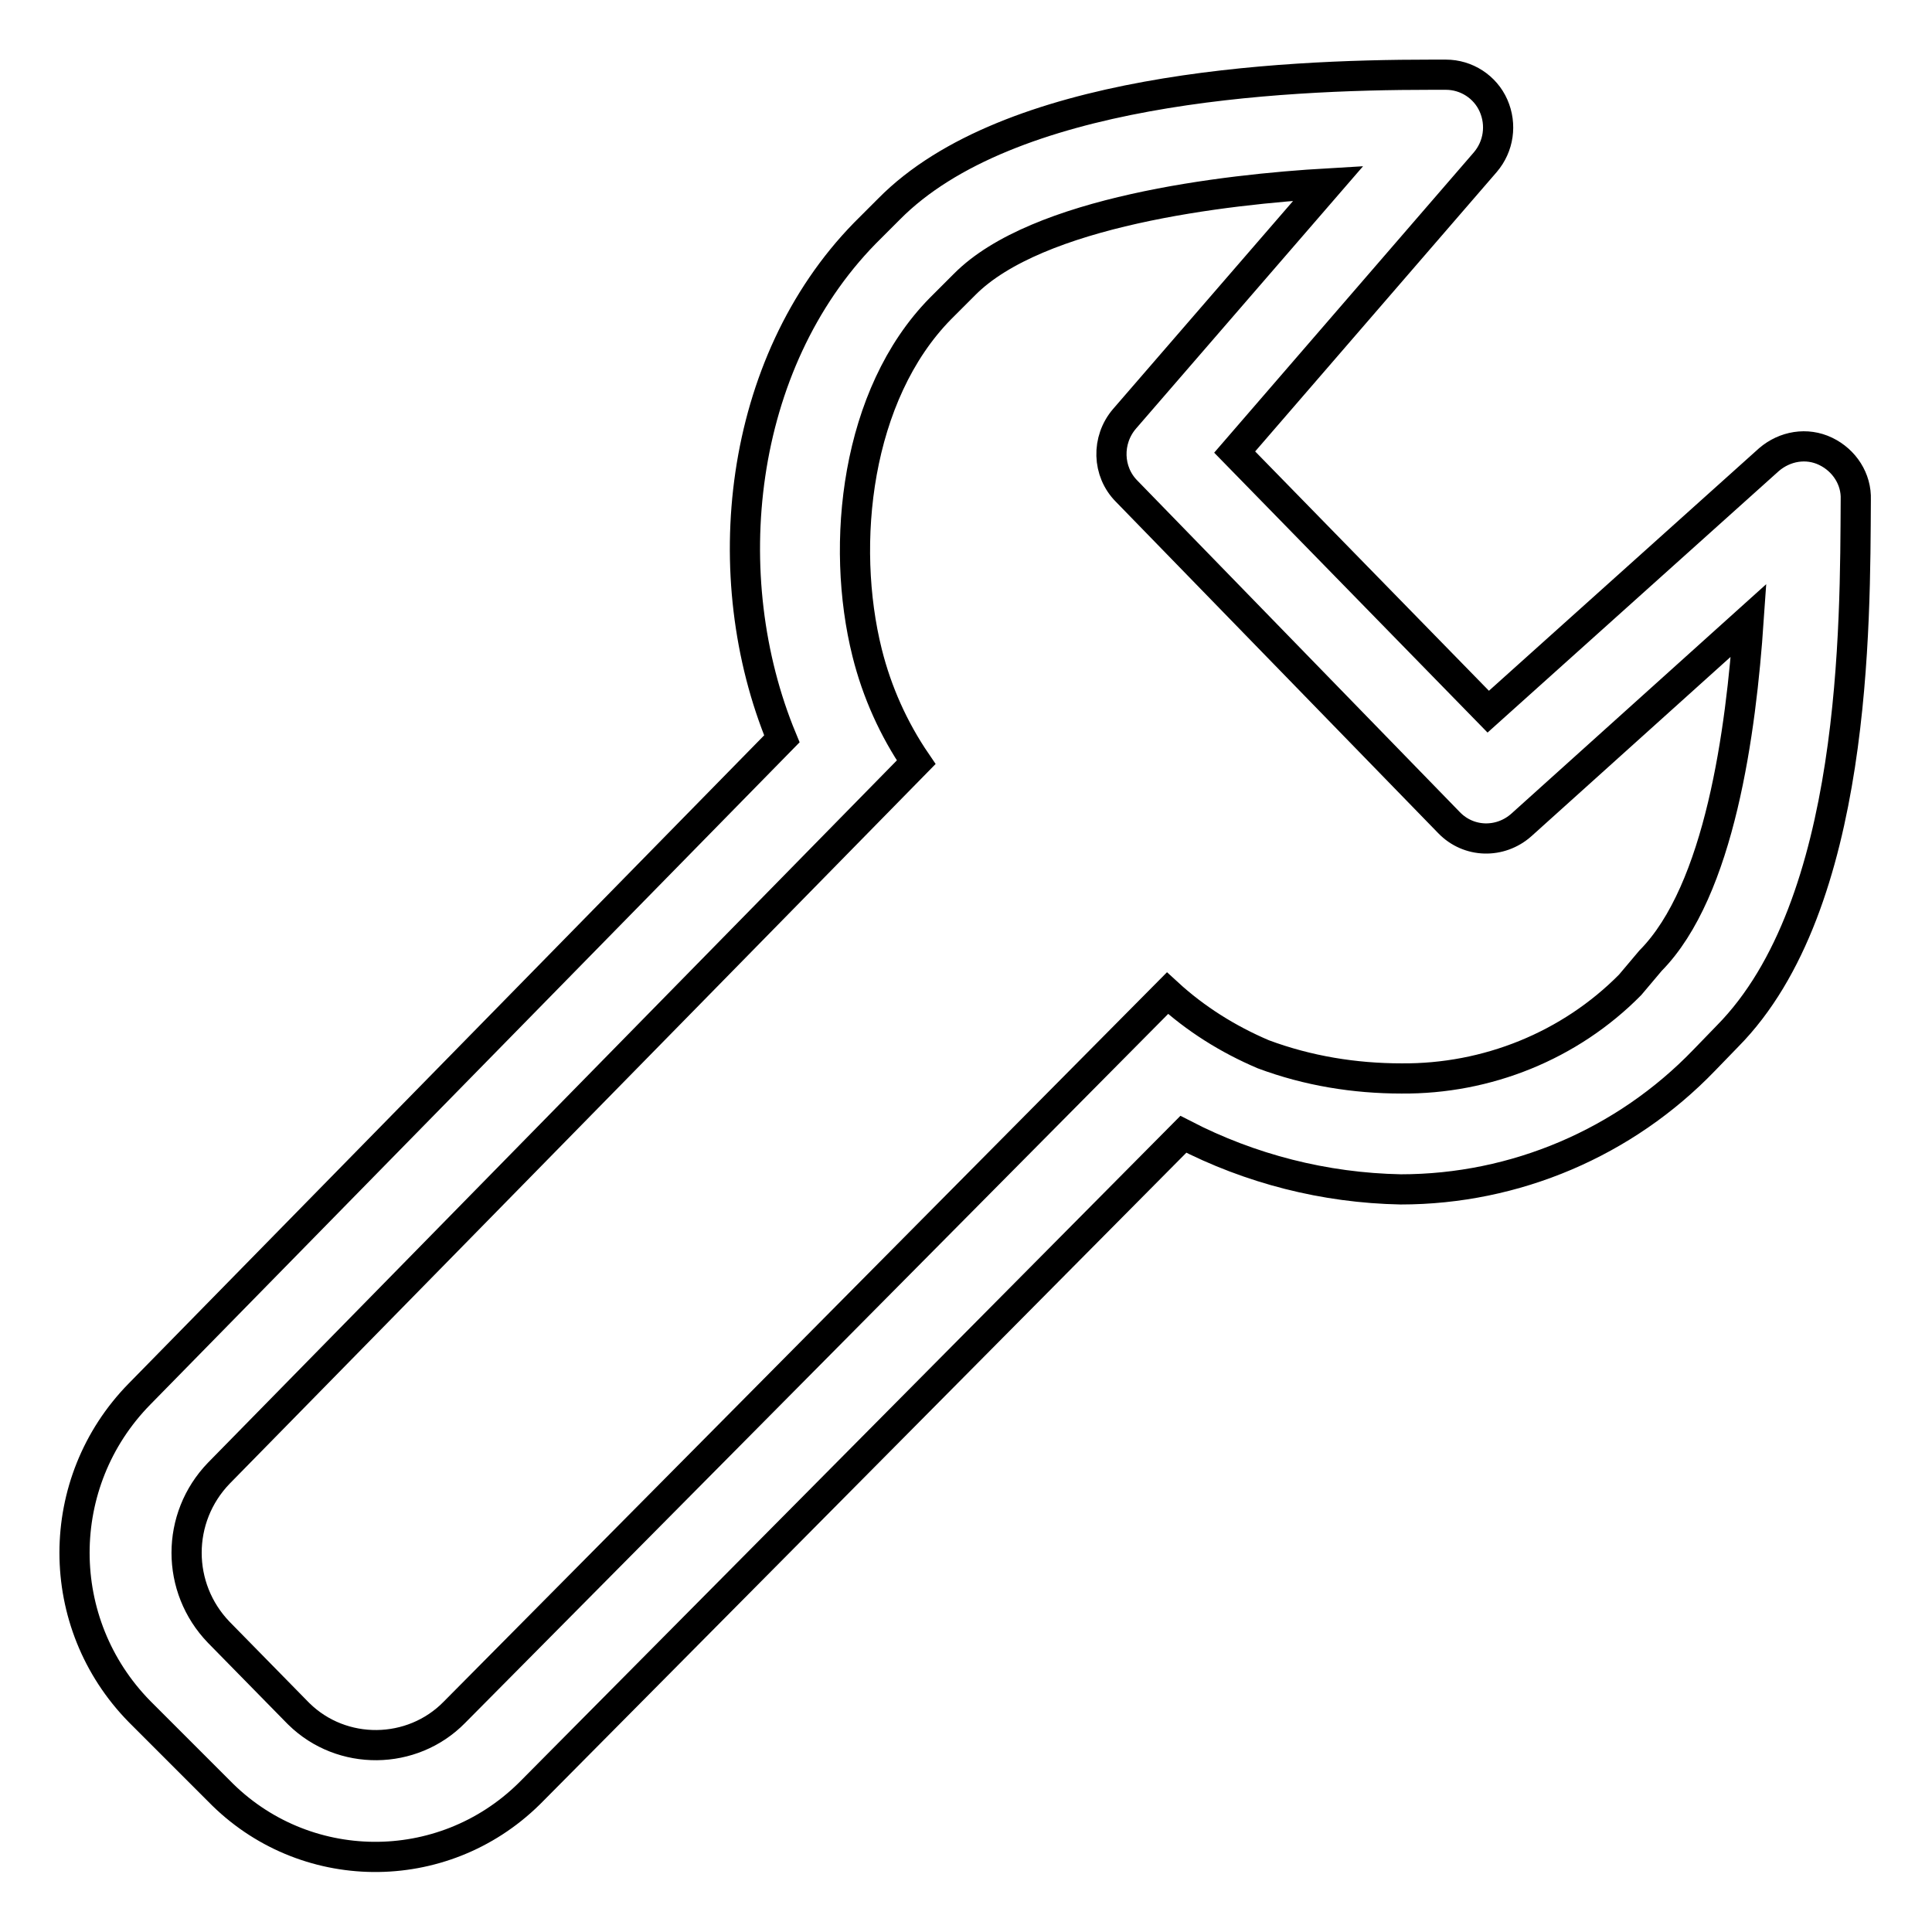 <?xml version="1.0" encoding="utf-8"?>
<!-- Svg Vector Icons : http://www.onlinewebfonts.com/icon -->
<!DOCTYPE svg PUBLIC "-//W3C//DTD SVG 1.1//EN" "http://www.w3.org/Graphics/SVG/1.1/DTD/svg11.dtd">
<svg version="1.1" xmlns="http://www.w3.org/2000/svg" xmlns:xlink="http://www.w3.org/1999/xlink" x="0px" y="0px" viewBox="0 0 256 256" enable-background="new 0 0 256 256" xml:space="preserve">
<g> <path stroke-width="4" fill-opacity="0" stroke="#000000"  d="M241.9,59.8c-2.5-1.2-5.4-0.7-7.5,1.1l-37.2,33.4l-33.6-34.4l33.2-38.4c1.8-2.1,2.2-5,1.1-7.5 c-1.1-2.5-3.6-4.1-6.3-4.1h-2c-20.5,0-56,1.8-71.8,17.8l-3.2,3.2c-16.9,17.3-19.9,45.5-11,67l-85.1,86.8 c-11.5,11.7-11.5,30.4,0,42.1L29,237.3c11.2,11.5,29.6,11.7,41.1,0.4c0.1-0.1,0.3-0.3,0.4-0.4l86.3-87c8.9,4.6,18.7,7.1,28.8,7.3 c15.2,0,29.7-6.2,40.2-17.1l3.1-3.2c17.2-17.4,16.9-54.7,17-71.1C246,63.5,244.4,61,241.9,59.8z M218.7,127.3l-2.7,3.2 c-8,8.1-19,12.5-30.3,12.4c-6.2,0-12.4-1-18.3-3.2c-4.7-2-9-4.7-12.7-8.1l-94.5,95.3c-5.6,5.7-14.9,5.8-20.6,0.2 c-0.1-0.1-0.1-0.1-0.2-0.2L29,216.3c-5.7-5.9-5.7-15.2,0-21.1l92.4-94.2c-3-4.4-5.2-9.3-6.5-14.5l0,0c-3.6-14.4-1.5-34.2,9.7-45.6 l3.2-3.2c9.6-9.7,34.4-12.6,48.2-13.4l-27,31.2c-2.4,2.8-2.3,7,0.3,9.6L192,109c2.6,2.7,6.8,2.8,9.6,0.3l30.1-27.1 C230.7,96.8,227.9,118,218.7,127.3L218.7,127.3z"/></g>
</svg>